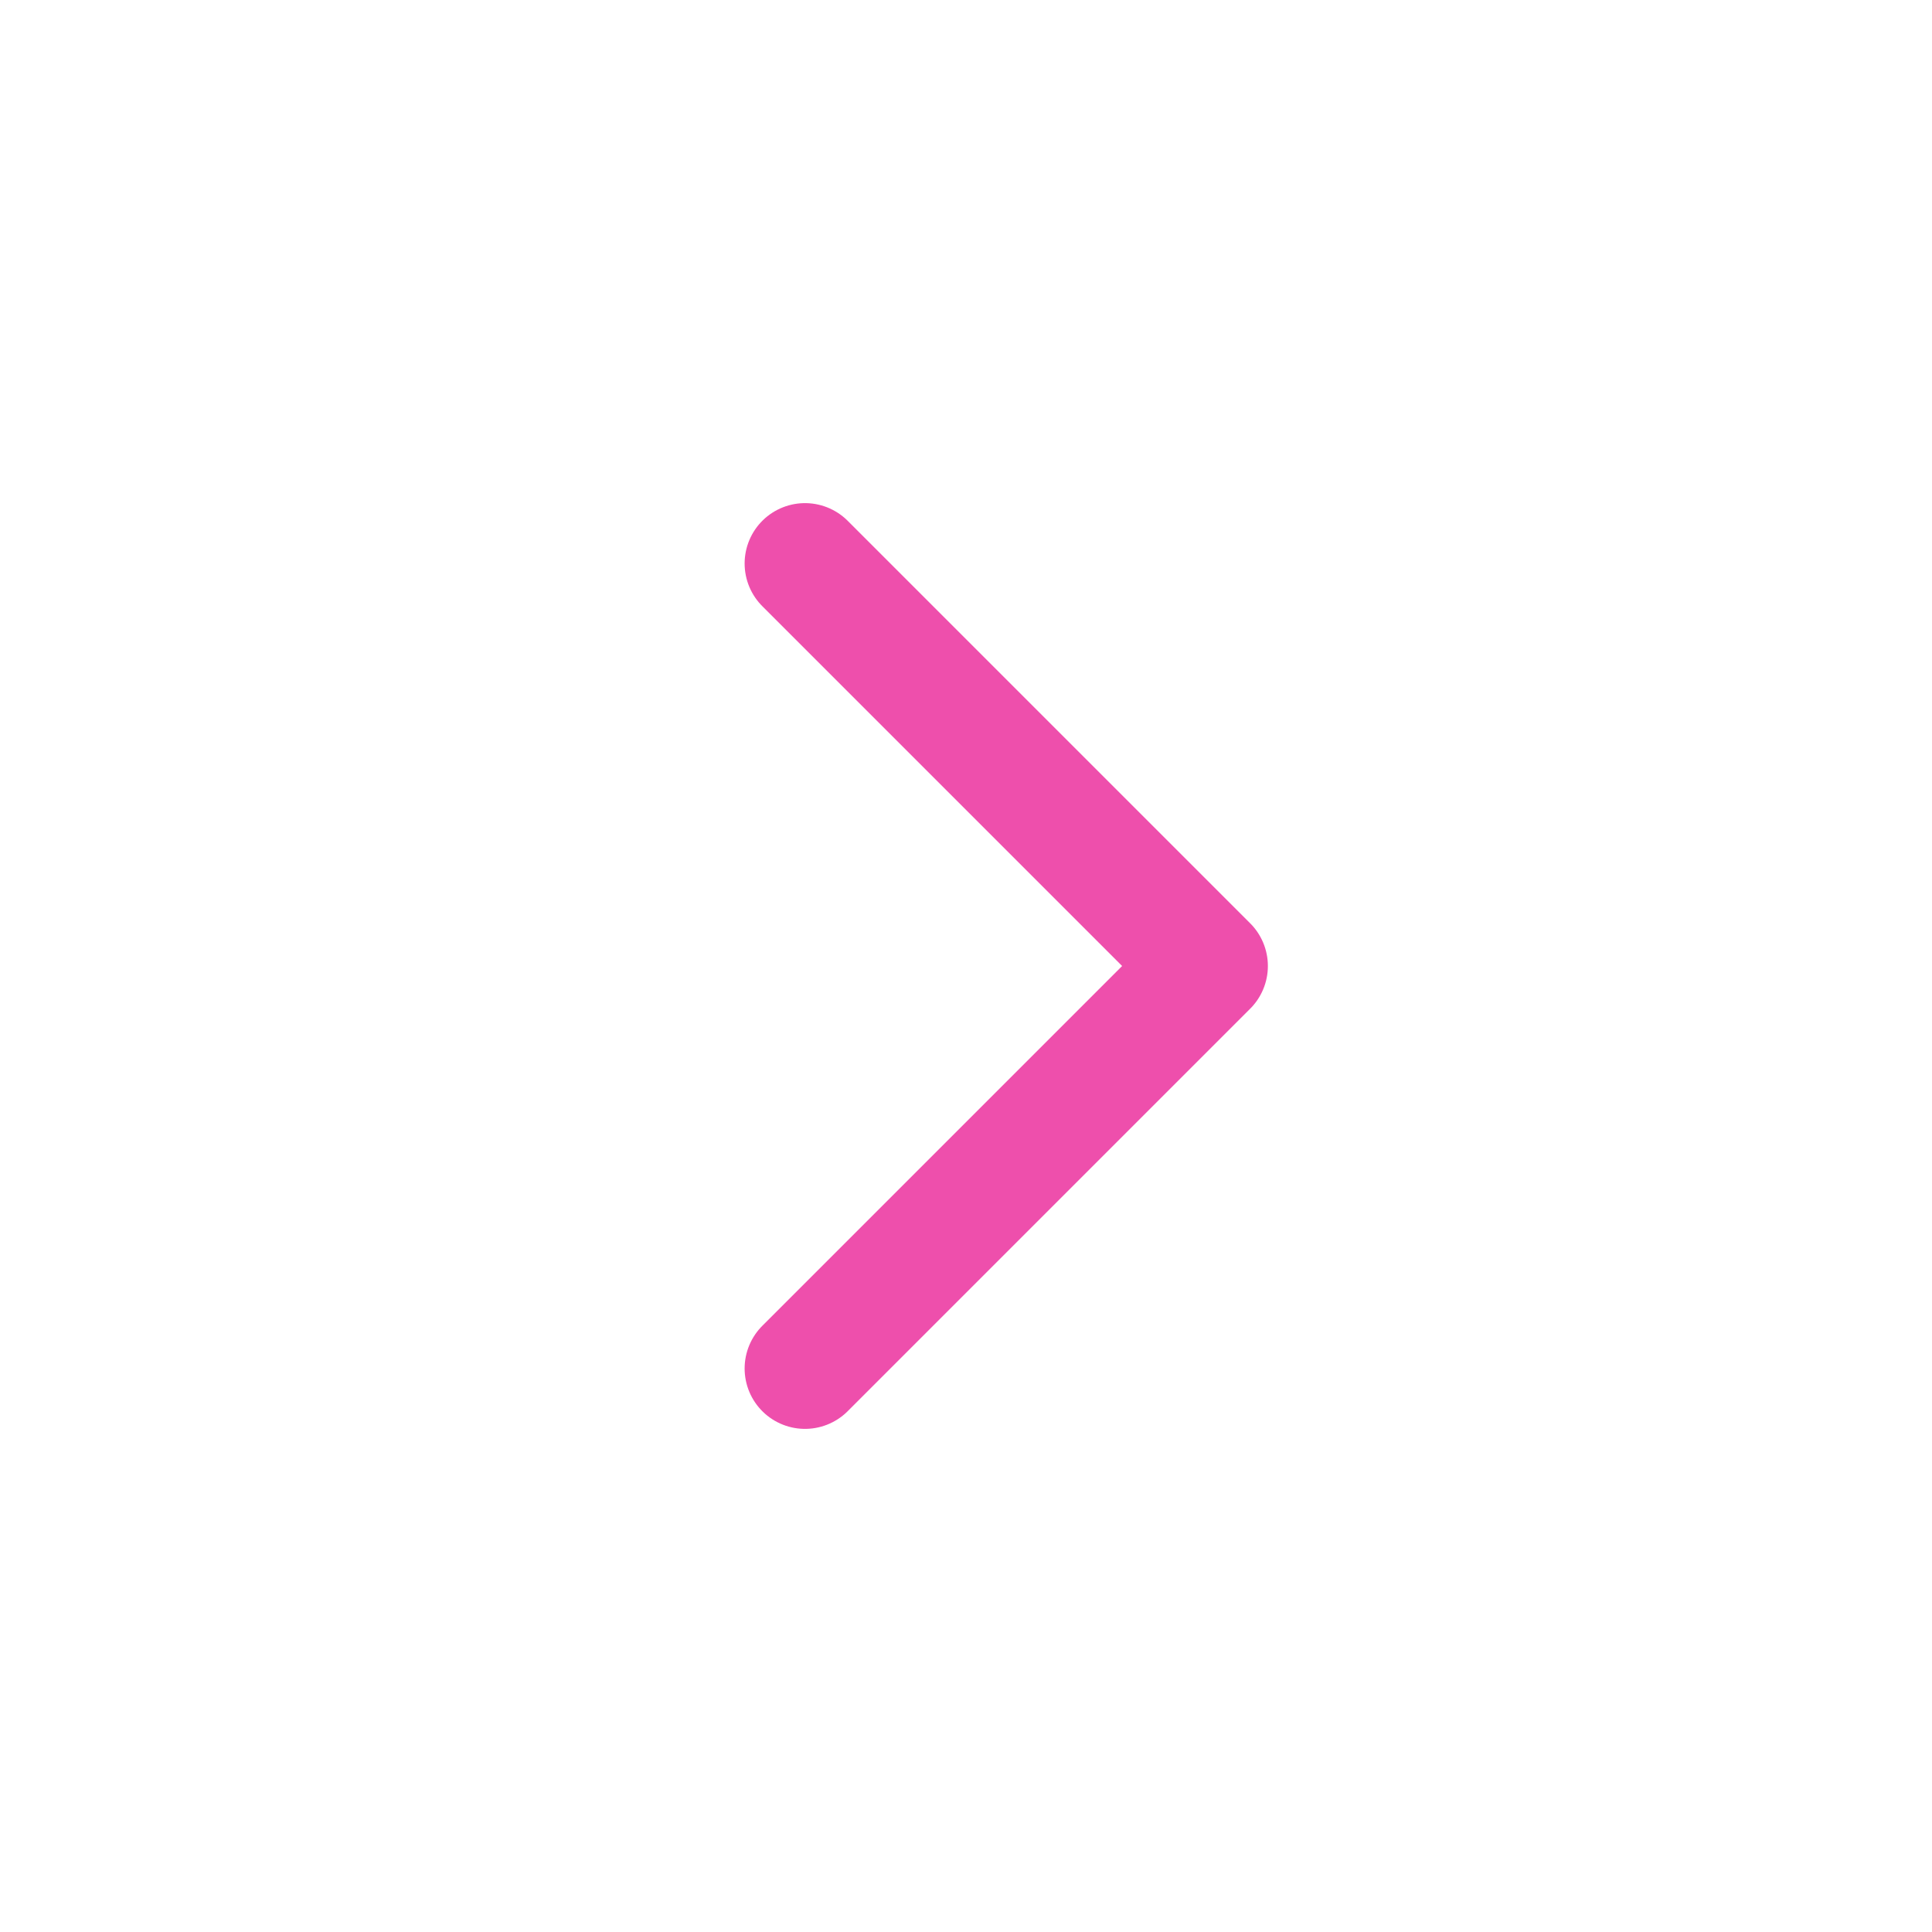 <?xml version="1.0" encoding="UTF-8"?> <svg xmlns="http://www.w3.org/2000/svg" width="24" height="24" viewBox="0 0 24 24" fill="none"><path d="M10 17L15 12L10 7" stroke="#EE4FAC" stroke-width="1.5" stroke-linecap="round" stroke-linejoin="round"></path></svg> 